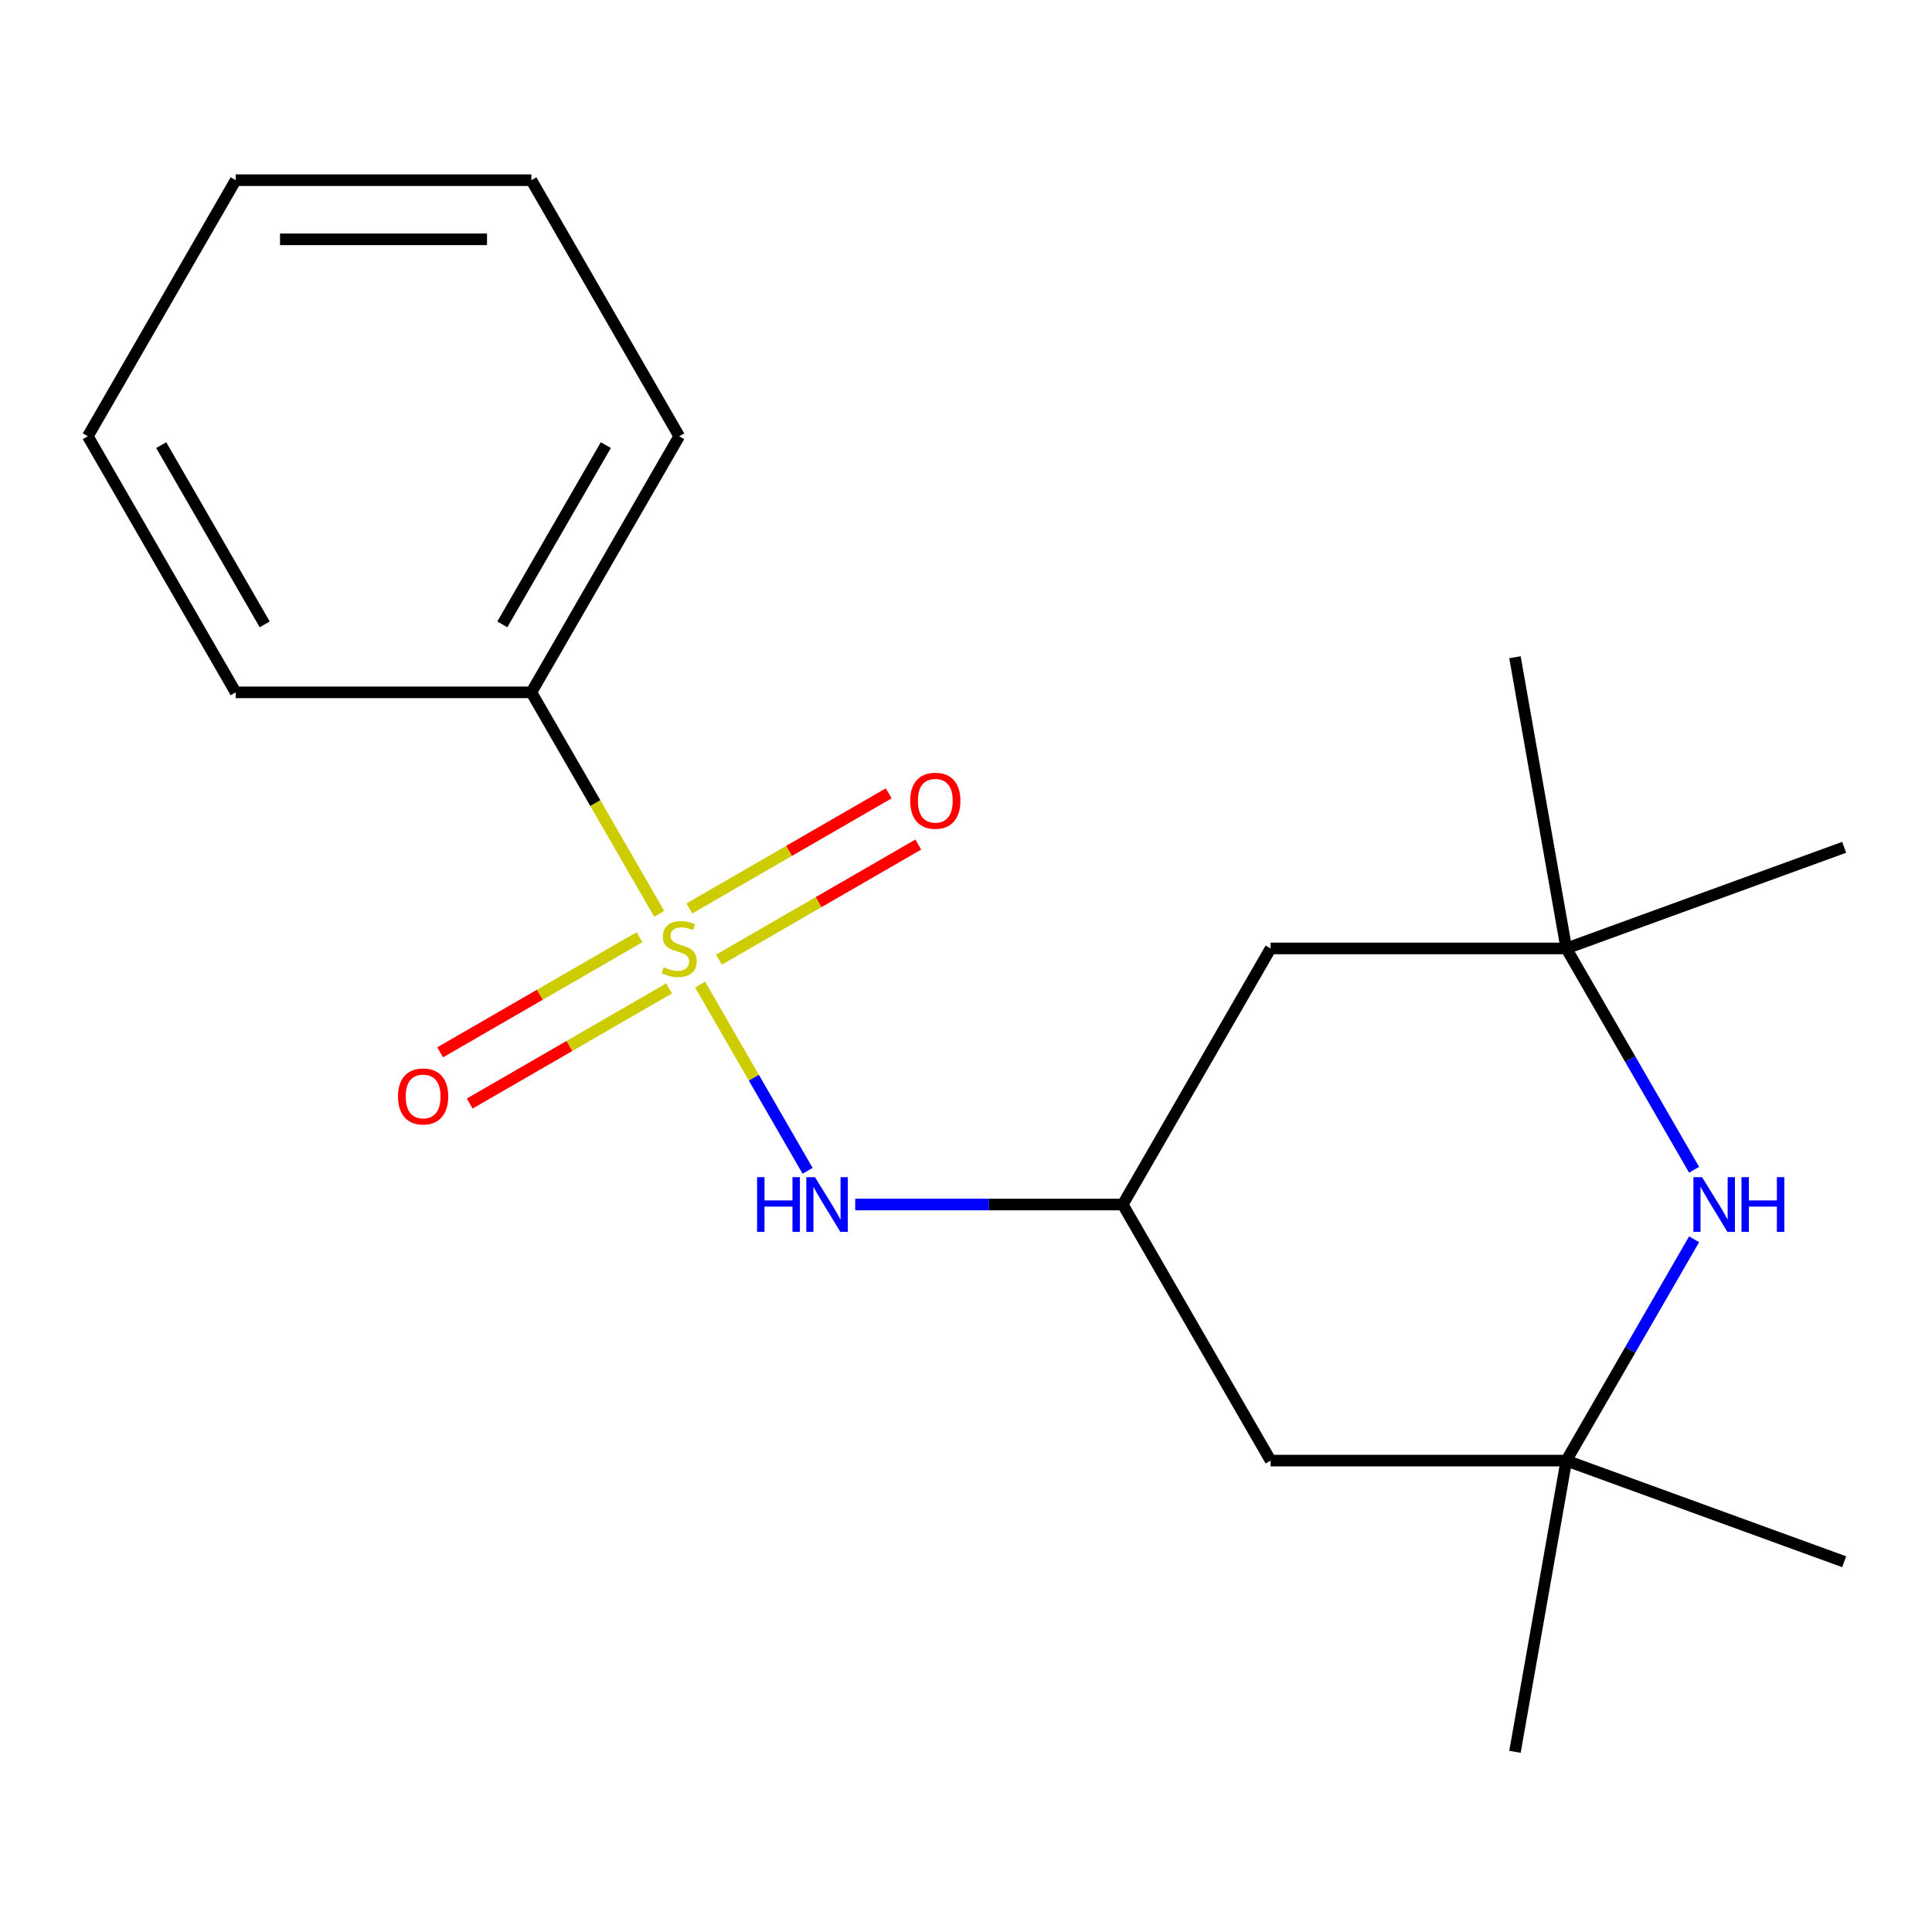 <?xml version='1.0' encoding='iso-8859-1'?>
<svg version='1.1' baseProfile='full'
              xmlns='http://www.w3.org/2000/svg'
                      xmlns:rdkit='http://www.rdkit.org/xml'
                      xmlns:xlink='http://www.w3.org/1999/xlink'
                  xml:space='preserve'
width='1000px' height='1000px' viewBox='0 0 1000 1000'>
<!-- END OF HEADER -->
<rect style='opacity:1.0;fill:#FFFFFF;stroke:none' width='1000' height='1000' x='0' y='0'> </rect>
<path class='bond-0' d='M 362.362,509.616 L 390.189,557.814' style='fill:none;fill-rule:evenodd;stroke:#CCCC00;stroke-width:6px;stroke-linecap:butt;stroke-linejoin:miter;stroke-opacity:1' />
<path class='bond-0' d='M 390.189,557.814 L 418.016,606.012' style='fill:none;fill-rule:evenodd;stroke:#0000FF;stroke-width:6px;stroke-linecap:butt;stroke-linejoin:miter;stroke-opacity:1' />
<path class='bond-5' d='M 372.121,496.713 L 423.715,466.925' style='fill:none;fill-rule:evenodd;stroke:#CCCC00;stroke-width:6px;stroke-linecap:butt;stroke-linejoin:miter;stroke-opacity:1' />
<path class='bond-5' d='M 423.715,466.925 L 475.309,437.138' style='fill:none;fill-rule:evenodd;stroke:#FF0000;stroke-width:6px;stroke-linecap:butt;stroke-linejoin:miter;stroke-opacity:1' />
<path class='bond-5' d='M 356.815,470.204 L 408.409,440.416' style='fill:none;fill-rule:evenodd;stroke:#CCCC00;stroke-width:6px;stroke-linecap:butt;stroke-linejoin:miter;stroke-opacity:1' />
<path class='bond-5' d='M 408.409,440.416 L 460.003,410.628' style='fill:none;fill-rule:evenodd;stroke:#FF0000;stroke-width:6px;stroke-linecap:butt;stroke-linejoin:miter;stroke-opacity:1' />
<path class='bond-6' d='M 331.003,485.107 L 279.409,514.894' style='fill:none;fill-rule:evenodd;stroke:#CCCC00;stroke-width:6px;stroke-linecap:butt;stroke-linejoin:miter;stroke-opacity:1' />
<path class='bond-6' d='M 279.409,514.894 L 227.814,544.682' style='fill:none;fill-rule:evenodd;stroke:#FF0000;stroke-width:6px;stroke-linecap:butt;stroke-linejoin:miter;stroke-opacity:1' />
<path class='bond-6' d='M 346.308,511.616 L 294.714,541.404' style='fill:none;fill-rule:evenodd;stroke:#CCCC00;stroke-width:6px;stroke-linecap:butt;stroke-linejoin:miter;stroke-opacity:1' />
<path class='bond-6' d='M 294.714,541.404 L 243.12,571.192' style='fill:none;fill-rule:evenodd;stroke:#FF0000;stroke-width:6px;stroke-linecap:butt;stroke-linejoin:miter;stroke-opacity:1' />
<path class='bond-7' d='M 341.2,472.964 L 308.118,415.663' style='fill:none;fill-rule:evenodd;stroke:#CCCC00;stroke-width:6px;stroke-linecap:butt;stroke-linejoin:miter;stroke-opacity:1' />
<path class='bond-7' d='M 308.118,415.663 L 275.035,358.362' style='fill:none;fill-rule:evenodd;stroke:#000000;stroke-width:6px;stroke-linecap:butt;stroke-linejoin:miter;stroke-opacity:1' />
<path class='bond-4' d='M 442.655,623.458 L 511.898,623.458' style='fill:none;fill-rule:evenodd;stroke:#0000FF;stroke-width:6px;stroke-linecap:butt;stroke-linejoin:miter;stroke-opacity:1' />
<path class='bond-4' d='M 511.898,623.458 L 581.142,623.458' style='fill:none;fill-rule:evenodd;stroke:#000000;stroke-width:6px;stroke-linecap:butt;stroke-linejoin:miter;stroke-opacity:1' />
<path class='bond-1' d='M 876.865,641.445 L 843.793,698.726' style='fill:none;fill-rule:evenodd;stroke:#0000FF;stroke-width:6px;stroke-linecap:butt;stroke-linejoin:miter;stroke-opacity:1' />
<path class='bond-1' d='M 843.793,698.726 L 810.722,756.006' style='fill:none;fill-rule:evenodd;stroke:#000000;stroke-width:6px;stroke-linecap:butt;stroke-linejoin:miter;stroke-opacity:1' />
<path class='bond-20' d='M 876.865,605.472 L 843.793,548.191' style='fill:none;fill-rule:evenodd;stroke:#0000FF;stroke-width:6px;stroke-linecap:butt;stroke-linejoin:miter;stroke-opacity:1' />
<path class='bond-20' d='M 843.793,548.191 L 810.722,490.91' style='fill:none;fill-rule:evenodd;stroke:#000000;stroke-width:6px;stroke-linecap:butt;stroke-linejoin:miter;stroke-opacity:1' />
<path class='bond-2' d='M 810.722,756.006 L 657.669,756.006' style='fill:none;fill-rule:evenodd;stroke:#000000;stroke-width:6px;stroke-linecap:butt;stroke-linejoin:miter;stroke-opacity:1' />
<path class='bond-10' d='M 810.722,756.006 L 954.545,808.354' style='fill:none;fill-rule:evenodd;stroke:#000000;stroke-width:6px;stroke-linecap:butt;stroke-linejoin:miter;stroke-opacity:1' />
<path class='bond-11' d='M 810.722,756.006 L 784.145,906.735' style='fill:none;fill-rule:evenodd;stroke:#000000;stroke-width:6px;stroke-linecap:butt;stroke-linejoin:miter;stroke-opacity:1' />
<path class='bond-3' d='M 810.722,490.91 L 657.669,490.91' style='fill:none;fill-rule:evenodd;stroke:#000000;stroke-width:6px;stroke-linecap:butt;stroke-linejoin:miter;stroke-opacity:1' />
<path class='bond-12' d='M 810.722,490.91 L 784.145,340.182' style='fill:none;fill-rule:evenodd;stroke:#000000;stroke-width:6px;stroke-linecap:butt;stroke-linejoin:miter;stroke-opacity:1' />
<path class='bond-13' d='M 810.722,490.91 L 954.545,438.563' style='fill:none;fill-rule:evenodd;stroke:#000000;stroke-width:6px;stroke-linecap:butt;stroke-linejoin:miter;stroke-opacity:1' />
<path class='bond-8' d='M 581.142,623.458 L 657.669,490.91' style='fill:none;fill-rule:evenodd;stroke:#000000;stroke-width:6px;stroke-linecap:butt;stroke-linejoin:miter;stroke-opacity:1' />
<path class='bond-9' d='M 581.142,623.458 L 657.669,756.006' style='fill:none;fill-rule:evenodd;stroke:#000000;stroke-width:6px;stroke-linecap:butt;stroke-linejoin:miter;stroke-opacity:1' />
<path class='bond-14' d='M 275.035,358.362 L 351.562,225.813' style='fill:none;fill-rule:evenodd;stroke:#000000;stroke-width:6px;stroke-linecap:butt;stroke-linejoin:miter;stroke-opacity:1' />
<path class='bond-14' d='M 260.004,323.174 L 313.573,230.39' style='fill:none;fill-rule:evenodd;stroke:#000000;stroke-width:6px;stroke-linecap:butt;stroke-linejoin:miter;stroke-opacity:1' />
<path class='bond-15' d='M 275.035,358.362 L 121.981,358.362' style='fill:none;fill-rule:evenodd;stroke:#000000;stroke-width:6px;stroke-linecap:butt;stroke-linejoin:miter;stroke-opacity:1' />
<path class='bond-16' d='M 351.562,225.813 L 275.035,93.265' style='fill:none;fill-rule:evenodd;stroke:#000000;stroke-width:6px;stroke-linecap:butt;stroke-linejoin:miter;stroke-opacity:1' />
<path class='bond-17' d='M 121.981,358.362 L 45.455,225.813' style='fill:none;fill-rule:evenodd;stroke:#000000;stroke-width:6px;stroke-linecap:butt;stroke-linejoin:miter;stroke-opacity:1' />
<path class='bond-17' d='M 137.012,323.174 L 83.443,230.39' style='fill:none;fill-rule:evenodd;stroke:#000000;stroke-width:6px;stroke-linecap:butt;stroke-linejoin:miter;stroke-opacity:1' />
<path class='bond-19' d='M 275.035,93.265 L 121.981,93.265' style='fill:none;fill-rule:evenodd;stroke:#000000;stroke-width:6px;stroke-linecap:butt;stroke-linejoin:miter;stroke-opacity:1' />
<path class='bond-19' d='M 252.077,123.876 L 144.939,123.876' style='fill:none;fill-rule:evenodd;stroke:#000000;stroke-width:6px;stroke-linecap:butt;stroke-linejoin:miter;stroke-opacity:1' />
<path class='bond-18' d='M 45.455,225.813 L 121.981,93.265' style='fill:none;fill-rule:evenodd;stroke:#000000;stroke-width:6px;stroke-linecap:butt;stroke-linejoin:miter;stroke-opacity:1' />
<path  class='atom-0' d='M 343.562 500.63
Q 343.882 500.75, 345.202 501.31
Q 346.522 501.87, 347.962 502.23
Q 349.442 502.55, 350.882 502.55
Q 353.562 502.55, 355.122 501.27
Q 356.682 499.95, 356.682 497.67
Q 356.682 496.11, 355.882 495.15
Q 355.122 494.19, 353.922 493.67
Q 352.722 493.15, 350.722 492.55
Q 348.202 491.79, 346.682 491.07
Q 345.202 490.35, 344.122 488.83
Q 343.082 487.31, 343.082 484.75
Q 343.082 481.19, 345.482 478.99
Q 347.922 476.79, 352.722 476.79
Q 356.002 476.79, 359.722 478.35
L 358.802 481.43
Q 355.402 480.03, 352.842 480.03
Q 350.082 480.03, 348.562 481.19
Q 347.042 482.31, 347.082 484.27
Q 347.082 485.79, 347.842 486.71
Q 348.642 487.63, 349.762 488.15
Q 350.922 488.67, 352.842 489.27
Q 355.402 490.07, 356.922 490.87
Q 358.442 491.67, 359.522 493.31
Q 360.642 494.91, 360.642 497.67
Q 360.642 501.59, 358.002 503.71
Q 355.402 505.79, 351.042 505.79
Q 348.522 505.79, 346.602 505.23
Q 344.722 504.71, 342.482 503.79
L 343.562 500.63
' fill='#CCCC00'/>
<path  class='atom-1' d='M 391.868 609.298
L 395.708 609.298
L 395.708 621.338
L 410.188 621.338
L 410.188 609.298
L 414.028 609.298
L 414.028 637.618
L 410.188 637.618
L 410.188 624.538
L 395.708 624.538
L 395.708 637.618
L 391.868 637.618
L 391.868 609.298
' fill='#0000FF'/>
<path  class='atom-1' d='M 421.828 609.298
L 431.108 624.298
Q 432.028 625.778, 433.508 628.458
Q 434.988 631.138, 435.068 631.298
L 435.068 609.298
L 438.828 609.298
L 438.828 637.618
L 434.948 637.618
L 424.988 621.218
Q 423.828 619.298, 422.588 617.098
Q 421.388 614.898, 421.028 614.218
L 421.028 637.618
L 417.348 637.618
L 417.348 609.298
L 421.828 609.298
' fill='#0000FF'/>
<path  class='atom-2' d='M 880.989 609.298
L 890.269 624.298
Q 891.189 625.778, 892.669 628.458
Q 894.149 631.138, 894.229 631.298
L 894.229 609.298
L 897.989 609.298
L 897.989 637.618
L 894.109 637.618
L 884.149 621.218
Q 882.989 619.298, 881.749 617.098
Q 880.549 614.898, 880.189 614.218
L 880.189 637.618
L 876.509 637.618
L 876.509 609.298
L 880.989 609.298
' fill='#0000FF'/>
<path  class='atom-2' d='M 901.389 609.298
L 905.229 609.298
L 905.229 621.338
L 919.709 621.338
L 919.709 609.298
L 923.549 609.298
L 923.549 637.618
L 919.709 637.618
L 919.709 624.538
L 905.229 624.538
L 905.229 637.618
L 901.389 637.618
L 901.389 609.298
' fill='#0000FF'/>
<path  class='atom-6' d='M 471.11 414.463
Q 471.11 407.663, 474.47 403.863
Q 477.83 400.063, 484.11 400.063
Q 490.39 400.063, 493.75 403.863
Q 497.11 407.663, 497.11 414.463
Q 497.11 421.343, 493.71 425.263
Q 490.31 429.143, 484.11 429.143
Q 477.87 429.143, 474.47 425.263
Q 471.11 421.383, 471.11 414.463
M 484.11 425.943
Q 488.43 425.943, 490.75 423.063
Q 493.11 420.143, 493.11 414.463
Q 493.11 408.903, 490.75 406.103
Q 488.43 403.263, 484.11 403.263
Q 479.79 403.263, 477.43 406.063
Q 475.11 408.863, 475.11 414.463
Q 475.11 420.183, 477.43 423.063
Q 479.79 425.943, 484.11 425.943
' fill='#FF0000'/>
<path  class='atom-7' d='M 206.013 567.517
Q 206.013 560.717, 209.373 556.917
Q 212.733 553.117, 219.013 553.117
Q 225.293 553.117, 228.653 556.917
Q 232.013 560.717, 232.013 567.517
Q 232.013 574.397, 228.613 578.317
Q 225.213 582.197, 219.013 582.197
Q 212.773 582.197, 209.373 578.317
Q 206.013 574.437, 206.013 567.517
M 219.013 578.997
Q 223.333 578.997, 225.653 576.117
Q 228.013 573.197, 228.013 567.517
Q 228.013 561.957, 225.653 559.157
Q 223.333 556.317, 219.013 556.317
Q 214.693 556.317, 212.333 559.117
Q 210.013 561.917, 210.013 567.517
Q 210.013 573.237, 212.333 576.117
Q 214.693 578.997, 219.013 578.997
' fill='#FF0000'/>
</svg>
